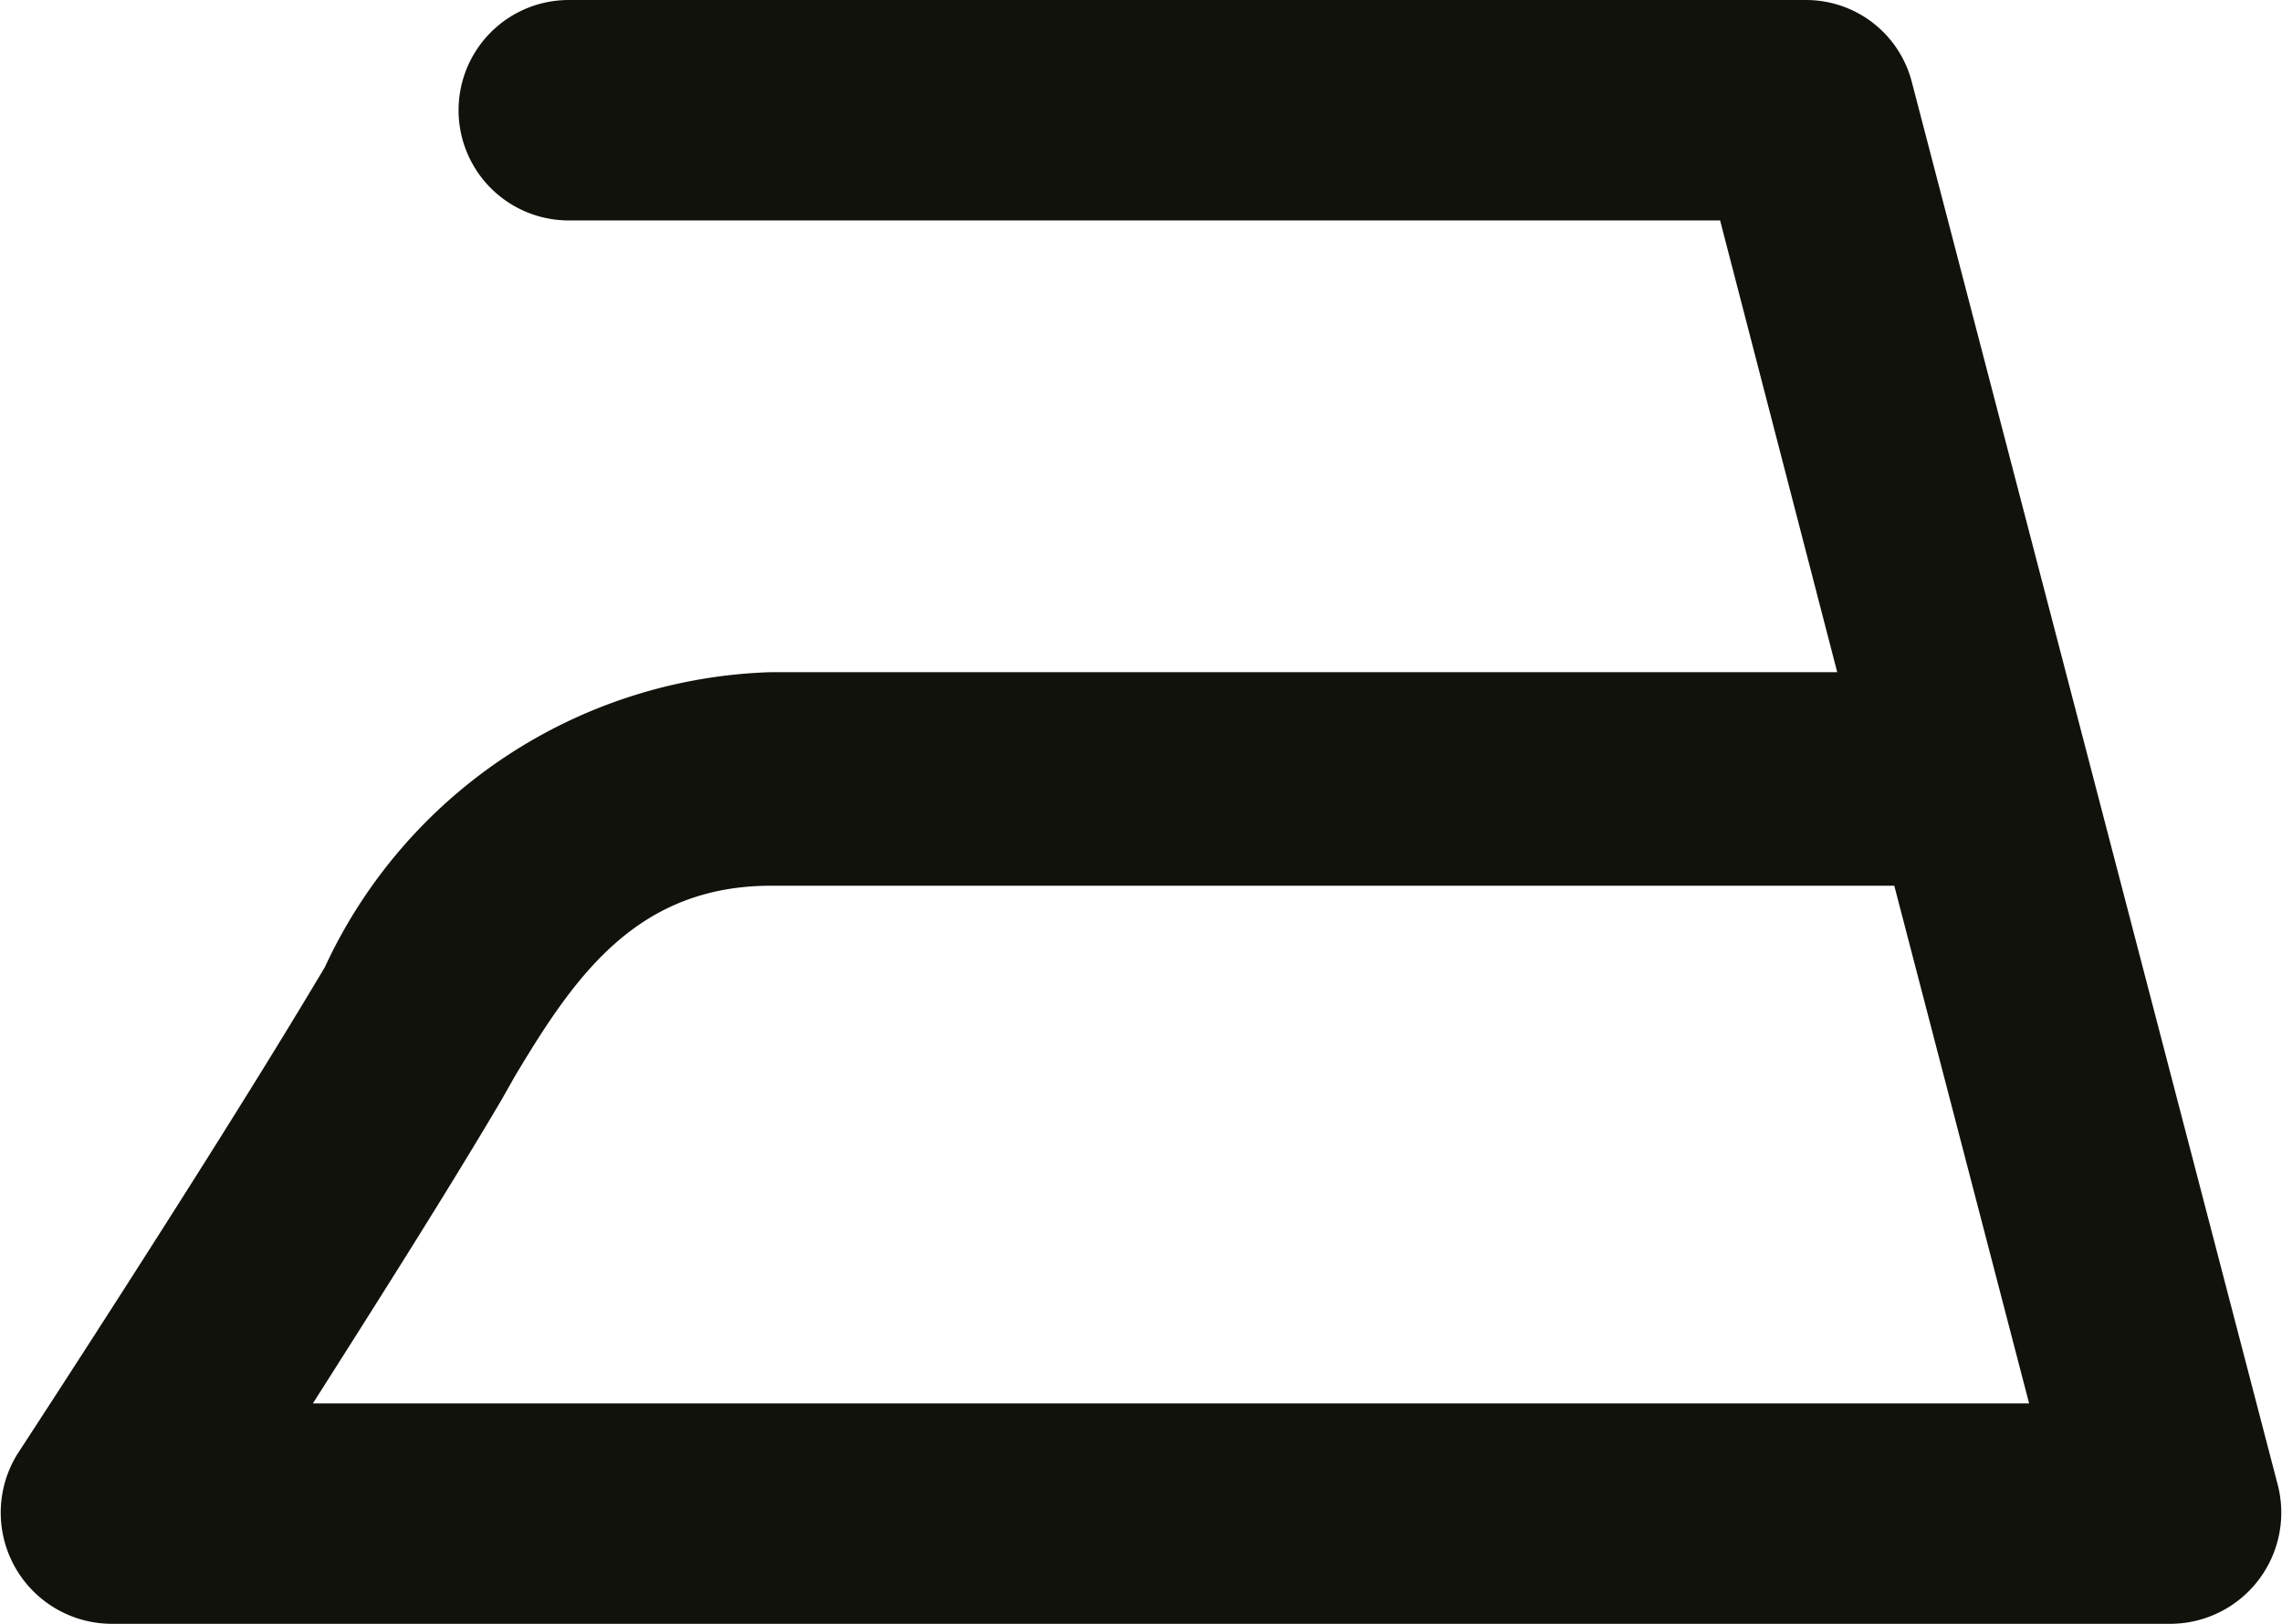 <svg id="Calque_3" data-name="Calque 3" xmlns="http://www.w3.org/2000/svg" viewBox="0 0 23.19 16.5"><defs><style>.cls-1{fill:#12120d;}.cls-2{fill:none;stroke:#12120d;stroke-miterlimit:10;stroke-width:1.1px;}</style></defs><path class="cls-1" d="M22.07,16.5H1.12a1.13,1.13,0,0,1-.94-1.73s1.91-2.92,3-4.74l.12-.2a5.17,5.17,0,0,1,4.54-3H18.67L17.48,2.24H5.78A1.12,1.12,0,0,1,5.78,0H18.35a1.11,1.11,0,0,1,1.08.84L23.15,15.1a1.13,1.13,0,0,1-1.08,1.4ZM3.18,14.26H20.62L19.25,9H7.84c-1.37,0-2,.92-2.61,1.94l-.13.23C4.54,12.12,3.79,13.3,3.18,14.26Z"/><rect class="cls-2" x="-168.36" y="-687.59" width="316.44" height="803.01"/></svg>